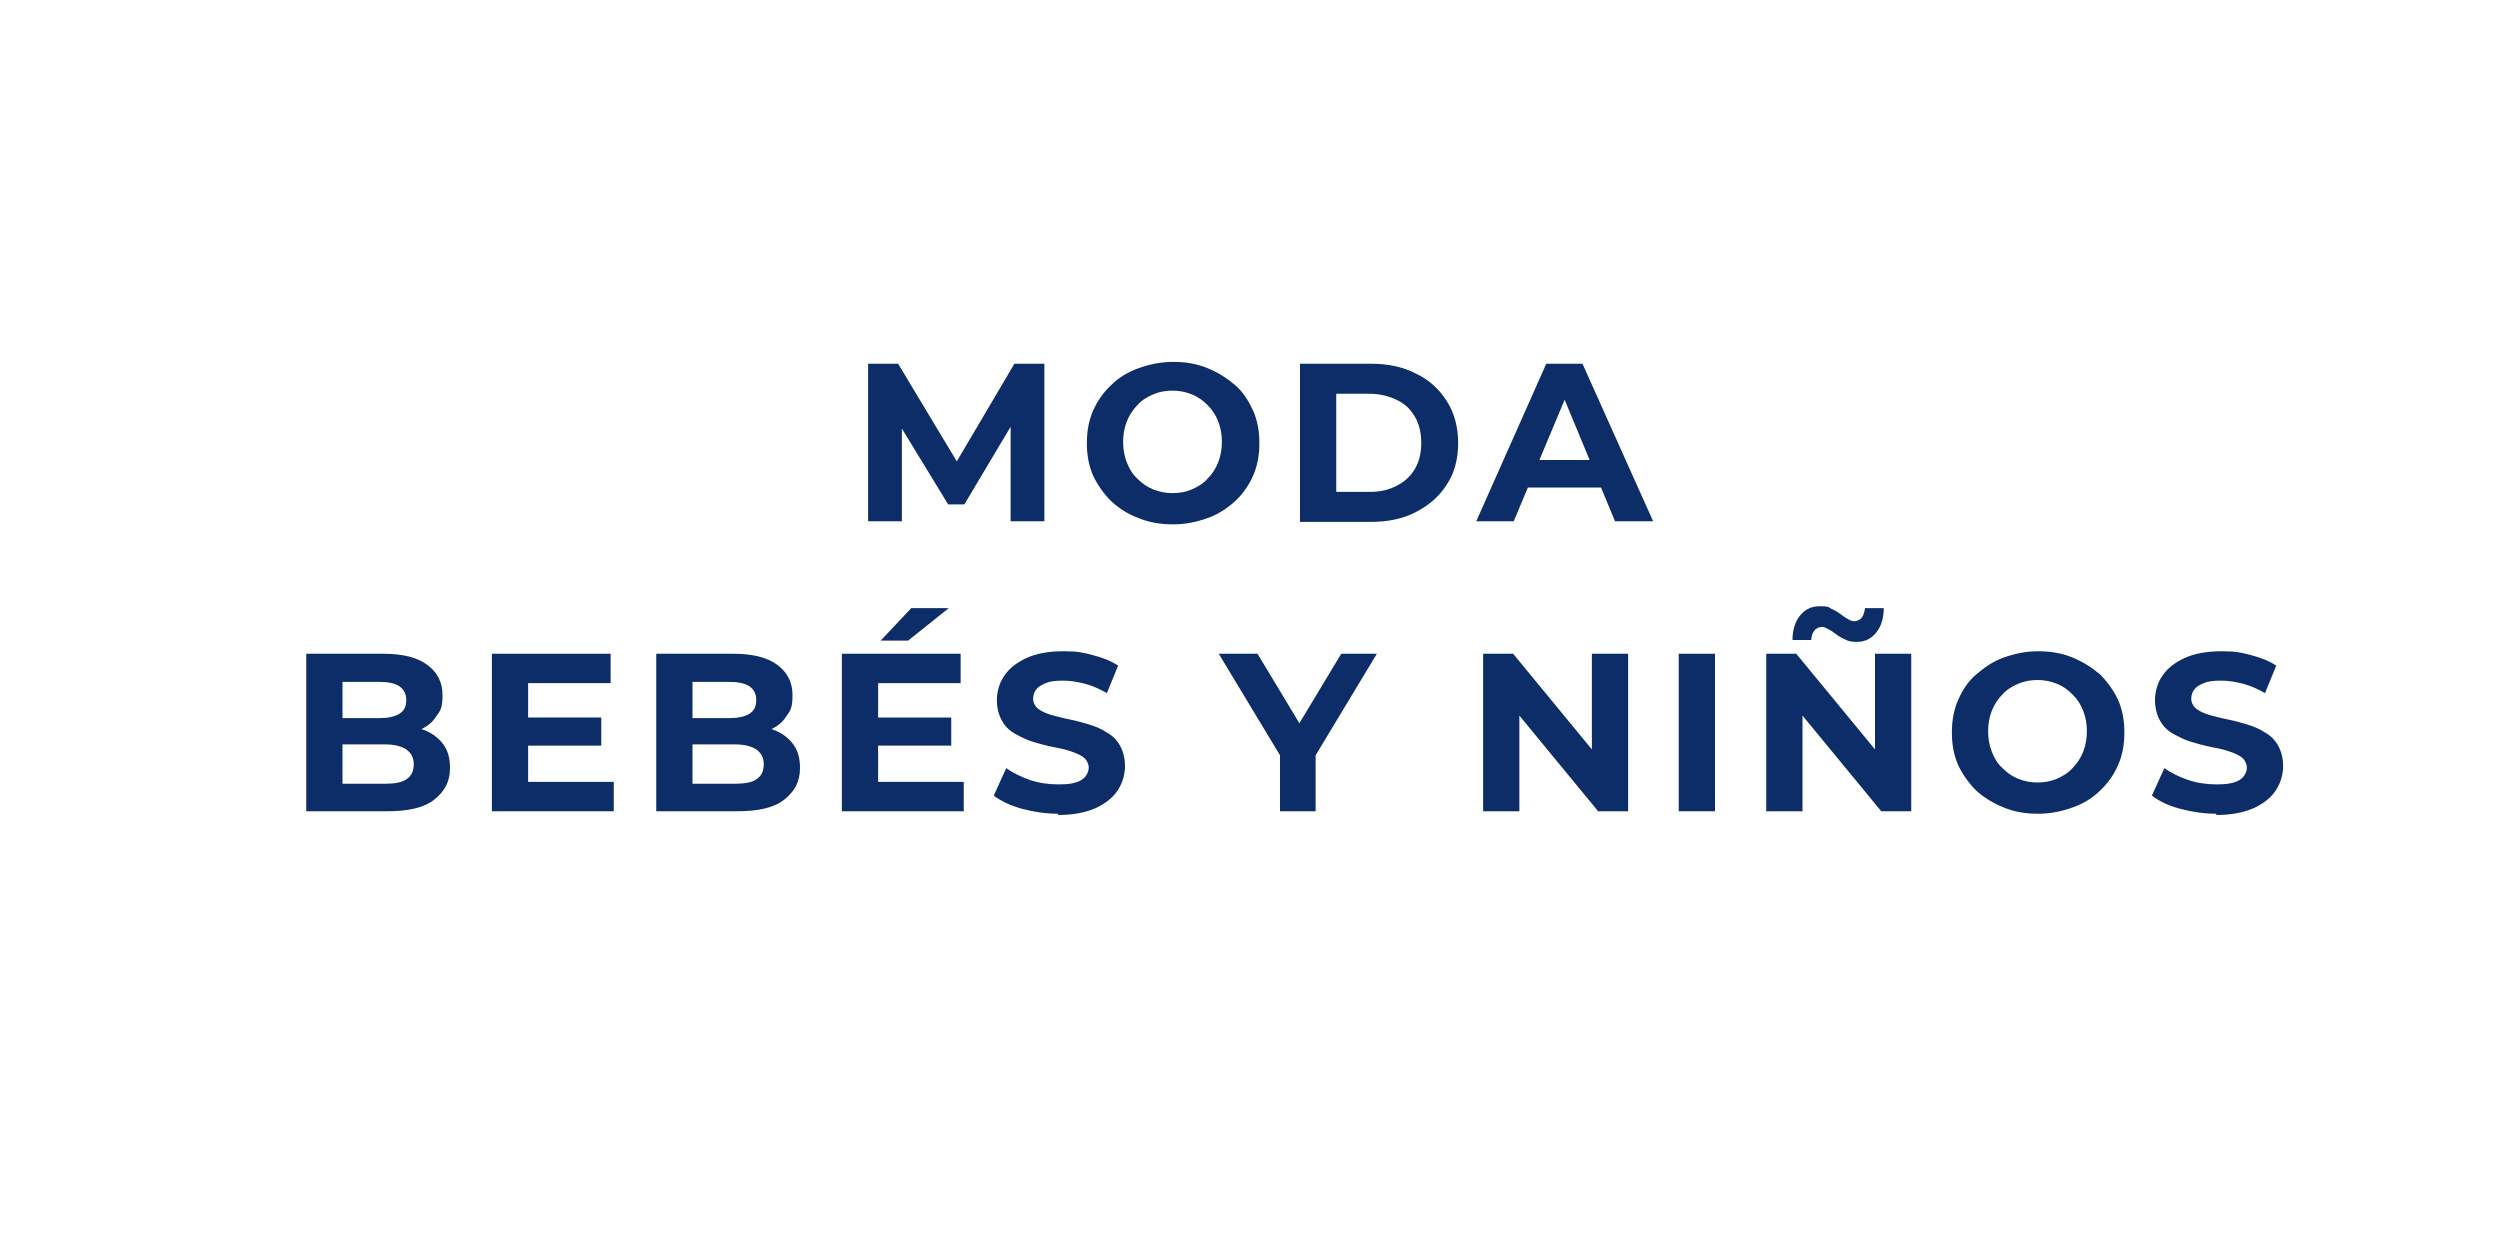<svg viewBox="0 0 400 200" version="1.1" xmlns="http://www.w3.org/2000/svg" id="Capa_1">
  
  <defs>
    <style>
      .st0 {
        fill: #0d2d68;
      }
    </style>
  </defs>
  <path d="M138.9,83.4v-25.2h4.8l10.7,17.8h-2.6l10.5-17.8h4.8v25.2c0,0-5.4,0-5.4,0v-16.8s1,0,1,0l-8.4,14.1h-2.6l-8.6-14.1h1.2v16.8h-5.5Z" class="st0"></path>
  <path d="M187.7,83.9c-2,0-3.8-.3-5.5-1-1.7-.6-3.2-1.6-4.4-2.7-1.2-1.2-2.2-2.6-2.9-4.1-.7-1.6-1-3.3-1-5.2s.3-3.6,1-5.2c.7-1.6,1.7-3,2.9-4.1,1.2-1.2,2.7-2.1,4.4-2.7s3.5-1,5.5-1,3.8.3,5.5,1,3.1,1.6,4.4,2.7,2.2,2.6,2.9,4.1c.7,1.6,1,3.3,1,5.2s-.3,3.6-1,5.2c-.7,1.6-1.7,3-2.9,4.1s-2.7,2.1-4.4,2.7-3.5,1-5.5,1ZM187.6,78.9c1.1,0,2.2-.2,3.1-.6s1.8-.9,2.5-1.7c.7-.7,1.3-1.6,1.7-2.6.4-1,.6-2.1.6-3.3s-.2-2.3-.6-3.3c-.4-1-.9-1.8-1.7-2.6-.7-.7-1.5-1.3-2.5-1.7-1-.4-2-.6-3.1-.6s-2.2.2-3.1.6c-.9.4-1.8.9-2.5,1.7-.7.7-1.3,1.6-1.7,2.6-.4,1-.6,2.1-.6,3.3s.2,2.3.6,3.3c.4,1,.9,1.9,1.7,2.6.7.7,1.5,1.3,2.5,1.7s2,.6,3.1.6Z" class="st0"></path>
  <path d="M208,83.4v-25.2h11.4c2.7,0,5.1.5,7.2,1.6,2.1,1,3.7,2.5,4.9,4.4,1.2,1.9,1.8,4.1,1.8,6.7s-.6,4.8-1.8,6.6c-1.2,1.9-2.8,3.3-4.9,4.4s-4.5,1.6-7.2,1.6h-11.4ZM213.8,78.7h5.3c1.7,0,3.1-.3,4.4-1,1.2-.6,2.2-1.5,2.9-2.7.7-1.2,1-2.6,1-4.1s-.3-3-1-4.2-1.6-2.1-2.9-2.7c-1.2-.6-2.7-1-4.4-1h-5.3v15.6Z" class="st0"></path>
  <path d="M236.2,83.4l11.2-25.2h5.8l11.3,25.2h-6.1l-9.2-22.2h2.3l-9.3,22.2h-6ZM241.8,78l1.5-4.4h13l1.6,4.4h-16.1Z" class="st0"></path>
  <path d="M49,129.8v-25.2h12.3c3.2,0,5.5.6,7.1,1.8,1.6,1.2,2.4,2.8,2.4,4.8s-.3,2.5-1,3.4c-.6,1-1.5,1.7-2.7,2.2-1.1.5-2.4.8-3.9.8l.7-1.5c1.6,0,3,.3,4.2.8,1.2.5,2.2,1.3,2.9,2.3.7,1,1,2.2,1,3.7,0,2.2-.9,3.8-2.6,5.1s-4.2,1.8-7.5,1.8h-13ZM54.8,125.4h6.8c1.5,0,2.7-.2,3.4-.7.8-.5,1.2-1.3,1.2-2.4s-.4-1.8-1.2-2.4c-.8-.5-1.9-.8-3.4-.8h-7.2v-4.2h6.2c1.4,0,2.5-.2,3.3-.7.8-.5,1.1-1.2,1.1-2.2s-.4-1.7-1.1-2.2c-.8-.5-1.8-.7-3.3-.7h-5.8v16.4Z" class="st0"></path>
  <path d="M78.7,129.8v-25.2h19v4.7h-13.2v15.8h13.7v4.7h-19.5ZM84.1,119.3v-4.5h12.1v4.5h-12.1Z" class="st0"></path>
  <path d="M105,129.8v-25.2h12.3c3.2,0,5.5.6,7.1,1.8,1.6,1.2,2.4,2.8,2.4,4.8s-.3,2.5-1,3.4c-.6,1-1.5,1.7-2.7,2.2-1.1.5-2.4.8-3.9.8l.7-1.5c1.6,0,3,.3,4.2.8,1.2.5,2.2,1.3,2.9,2.3.7,1,1,2.2,1,3.7,0,2.2-.9,3.8-2.6,5.1s-4.2,1.8-7.5,1.8h-13ZM110.8,125.4h6.8c1.5,0,2.7-.2,3.4-.7.8-.5,1.2-1.3,1.2-2.4s-.4-1.8-1.2-2.4c-.8-.5-1.9-.8-3.4-.8h-7.2v-4.2h6.2c1.4,0,2.5-.2,3.3-.7.8-.5,1.1-1.2,1.1-2.2s-.4-1.7-1.1-2.2c-.8-.5-1.8-.7-3.3-.7h-5.8v16.4Z" class="st0"></path>
  <path d="M134.7,129.8v-25.2h19v4.7h-13.2v15.8h13.7v4.7h-19.5ZM140.1,119.3v-4.5h12.1v4.5h-12.1ZM140.9,102.5l4.9-5.2h6l-6.5,5.2h-4.4Z" class="st0"></path>
  <path d="M169.3,130.2c-2,0-3.9-.3-5.8-.8-1.8-.5-3.3-1.2-4.5-2.1l2-4.4c1.1.8,2.4,1.4,3.8,1.9,1.5.5,3,.7,4.5.7s2.1-.1,2.8-.3,1.2-.5,1.6-1c.3-.4.5-.9.5-1.4s-.3-1.2-.8-1.6c-.5-.4-1.2-.7-2.1-1s-1.8-.5-2.9-.7c-1-.2-2.1-.5-3.1-.8-1-.3-2-.8-2.9-1.3-.9-.5-1.6-1.2-2.1-2.1-.5-.9-.8-2-.8-3.3s.4-2.8,1.2-3.9c.8-1.2,2-2.1,3.5-2.8s3.5-1.1,5.9-1.1,3.1.2,4.7.6c1.5.4,2.9.9,4.1,1.7l-1.8,4.4c-1.2-.7-2.4-1.2-3.5-1.5-1.2-.3-2.3-.5-3.5-.5s-2.1.1-2.8.4c-.7.3-1.2.6-1.5,1-.3.4-.5.9-.5,1.5s.3,1.2.8,1.6c.5.4,1.2.7,2.1,1,.9.2,1.8.5,2.9.7,1,.2,2.1.5,3.1.8,1,.3,2,.7,2.9,1.3.9.5,1.6,1.2,2.1,2.1.5.9.8,2,.8,3.3s-.4,2.7-1.2,3.9c-.8,1.2-2,2.1-3.5,2.8-1.6.7-3.6,1.1-6,1.1Z" class="st0"></path>
  <path d="M204.8,129.8v-10.3l1.3,3.5-11.1-18.4h6.2l8.5,14.1h-3.6l8.5-14.1h5.7l-11.1,18.4,1.3-3.5v10.3h-5.8Z" class="st0"></path>
  <path d="M237.3,129.8v-25.2h4.8l14.9,18.1h-2.3v-18.1h5.8v25.2h-4.8l-14.9-18.1h2.3v18.1h-5.8Z" class="st0"></path>
  <path d="M268.6,129.8v-25.2h5.8v25.2h-5.8Z" class="st0"></path>
  <path d="M282.6,129.8v-25.2h4.8l14.9,18.1h-2.3v-18.1h5.8v25.2h-4.8l-14.9-18.1h2.3v18.1h-5.8ZM297,102.7c-.7,0-1.3-.1-1.8-.4-.5-.2-1-.5-1.4-.8-.4-.3-.8-.6-1.2-.8-.4-.2-.7-.4-1.1-.4s-.9.2-1.2.6c-.3.4-.5.9-.5,1.5h-3c0-1.6.4-2.9,1.2-3.9.8-1,1.8-1.5,3.2-1.5s1.3.1,1.8.4c.5.2,1,.5,1.4.8.4.3.8.6,1.2.8.4.3.8.4,1.1.4s.9-.2,1.2-.6c.3-.4.4-.9.5-1.5h3c0,1.6-.4,2.9-1.2,3.9-.8,1-1.8,1.5-3.1,1.5Z" class="st0"></path>
  <path d="M326.1,130.2c-2,0-3.8-.3-5.5-1s-3.2-1.6-4.4-2.7c-1.2-1.2-2.2-2.6-2.9-4.1-.7-1.6-1-3.3-1-5.2s.3-3.6,1-5.2c.7-1.6,1.6-3,2.9-4.1s2.7-2.1,4.4-2.7c1.7-.6,3.5-1,5.5-1s3.8.3,5.5,1,3.1,1.6,4.4,2.7c1.2,1.2,2.2,2.6,2.9,4.1.7,1.6,1,3.3,1,5.2s-.3,3.6-1,5.2c-.7,1.6-1.7,3-2.9,4.1-1.2,1.2-2.7,2.1-4.4,2.7s-3.5,1-5.5,1ZM326,125.2c1.1,0,2.2-.2,3.1-.6.9-.4,1.8-.9,2.5-1.7.7-.7,1.3-1.6,1.7-2.6.4-1,.6-2.1.6-3.3s-.2-2.3-.6-3.3c-.4-1-.9-1.8-1.7-2.6-.7-.7-1.5-1.3-2.5-1.7-1-.4-2-.6-3.1-.6s-2.2.2-3.1.6c-.9.4-1.8.9-2.5,1.7-.7.7-1.3,1.6-1.7,2.6-.4,1-.6,2.1-.6,3.3s.2,2.3.6,3.3c.4,1,.9,1.9,1.7,2.6.7.7,1.5,1.3,2.5,1.7,1,.4,2,.6,3.1.6Z" class="st0"></path>
  <path d="M354.6,130.2c-2,0-3.9-.3-5.8-.8s-3.3-1.2-4.5-2.1l2-4.4c1.1.8,2.4,1.4,3.8,1.9,1.5.5,3,.7,4.5.7s2.1-.1,2.8-.3,1.2-.5,1.6-1c.3-.4.5-.9.5-1.4s-.3-1.2-.8-1.6c-.5-.4-1.2-.7-2.1-1-.9-.3-1.8-.5-2.9-.7-1-.2-2.1-.5-3.1-.8-1-.3-2-.8-2.9-1.3s-1.6-1.2-2.1-2.1c-.5-.9-.8-2-.8-3.3s.4-2.8,1.2-3.9c.8-1.2,2-2.1,3.5-2.8s3.5-1.1,5.9-1.1,3.1.2,4.7.6c1.5.4,2.9.9,4.1,1.7l-1.8,4.4c-1.2-.7-2.4-1.2-3.5-1.5-1.2-.3-2.3-.5-3.5-.5s-2.1.1-2.8.4c-.7.3-1.2.6-1.5,1-.3.4-.5.9-.5,1.5s.3,1.2.8,1.6c.5.4,1.2.7,2.1,1,.9.2,1.8.5,2.9.7,1,.2,2.1.5,3.1.8,1,.3,2,.7,2.9,1.3.9.5,1.6,1.2,2.1,2.1.5.9.8,2,.8,3.3s-.4,2.7-1.2,3.9c-.8,1.2-2,2.1-3.5,2.8-1.6.7-3.6,1.1-6,1.1Z" class="st0"></path>
</svg>